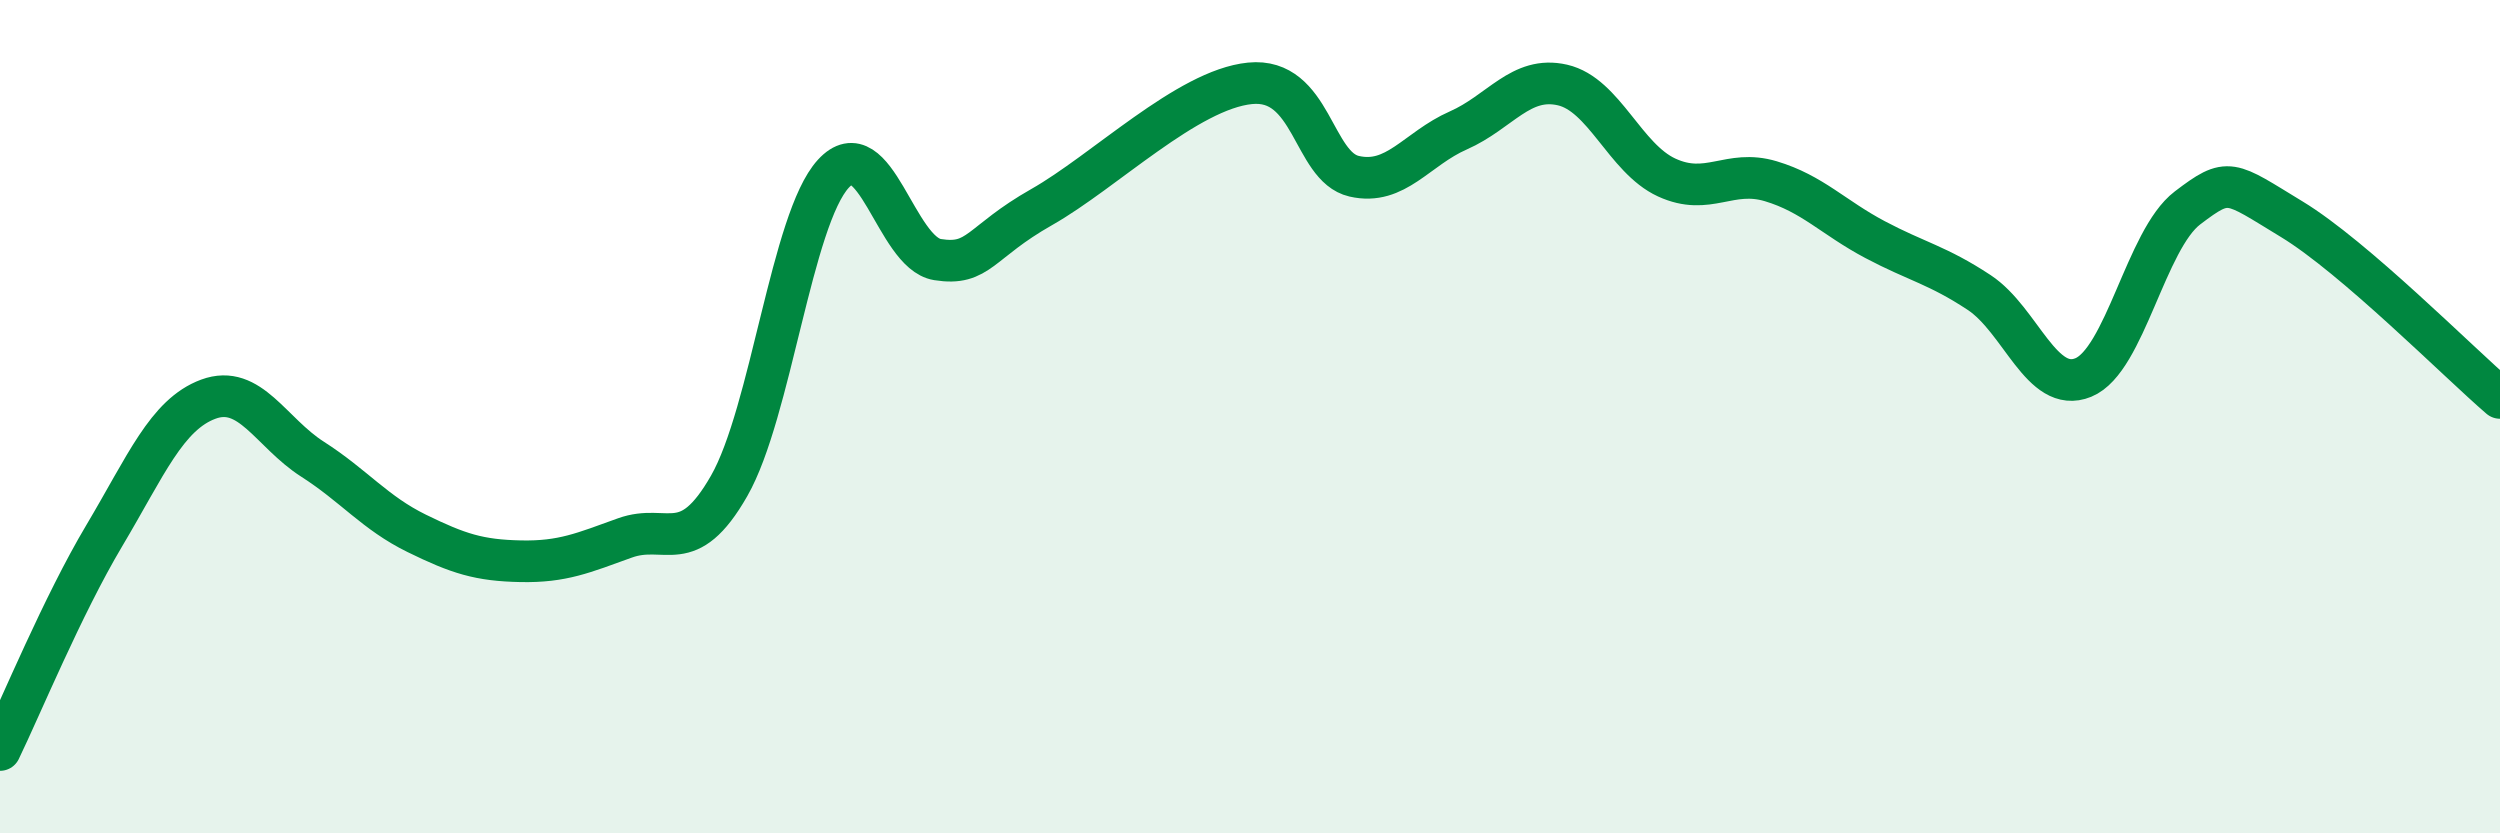 
    <svg width="60" height="20" viewBox="0 0 60 20" xmlns="http://www.w3.org/2000/svg">
      <path
        d="M 0,18 C 0.5,16.97 1.5,14.54 2.5,12.86 C 3.5,11.18 4,9.95 5,9.58 C 6,9.21 6.5,10.38 7.5,11.02 C 8.5,11.66 9,12.31 10,12.8 C 11,13.29 11.5,13.45 12.5,13.47 C 13.5,13.49 14,13.27 15,12.91 C 16,12.55 16.5,13.41 17.5,11.66 C 18.5,9.91 19,5.26 20,4.17 C 21,3.08 21.5,6.07 22.5,6.23 C 23.5,6.39 23.5,5.82 25,4.97 C 26.5,4.12 28.5,2.15 30,2 C 31.5,1.85 31.5,4 32.5,4.23 C 33.5,4.46 34,3.57 35,3.13 C 36,2.69 36.5,1.81 37.5,2.04 C 38.5,2.27 39,3.8 40,4.26 C 41,4.72 41.5,4.05 42.5,4.35 C 43.5,4.65 44,5.22 45,5.75 C 46,6.28 46.5,6.36 47.5,7.02 C 48.5,7.68 49,9.47 50,9.06 C 51,8.65 51.5,5.75 52.5,4.99 C 53.5,4.23 53.5,4.35 55,5.26 C 56.5,6.17 59,8.69 60,9.55L60 20L0 20Z"
        fill="#008740"
        opacity="0.1"
        stroke-linecap="round"
        stroke-linejoin="round"
      />
      <path
        d="M 0,18 C 0.5,16.97 1.5,14.54 2.5,12.86 C 3.5,11.18 4,9.95 5,9.58 C 6,9.21 6.5,10.38 7.5,11.02 C 8.5,11.66 9,12.31 10,12.8 C 11,13.29 11.5,13.45 12.5,13.47 C 13.5,13.49 14,13.27 15,12.91 C 16,12.55 16.5,13.41 17.5,11.66 C 18.5,9.91 19,5.26 20,4.17 C 21,3.08 21.5,6.07 22.5,6.23 C 23.5,6.39 23.5,5.82 25,4.97 C 26.5,4.12 28.5,2.15 30,2 C 31.5,1.85 31.5,4 32.5,4.23 C 33.5,4.46 34,3.57 35,3.13 C 36,2.69 36.5,1.81 37.5,2.04 C 38.5,2.27 39,3.8 40,4.26 C 41,4.72 41.5,4.05 42.5,4.35 C 43.5,4.65 44,5.22 45,5.75 C 46,6.28 46.5,6.36 47.5,7.02 C 48.5,7.68 49,9.47 50,9.06 C 51,8.65 51.5,5.75 52.5,4.99 C 53.5,4.23 53.5,4.35 55,5.26 C 56.5,6.17 59,8.69 60,9.55"
        stroke="#008740"
        stroke-width="1"
        fill="none"
        stroke-linecap="round"
        stroke-linejoin="round"
      />
    </svg>
  